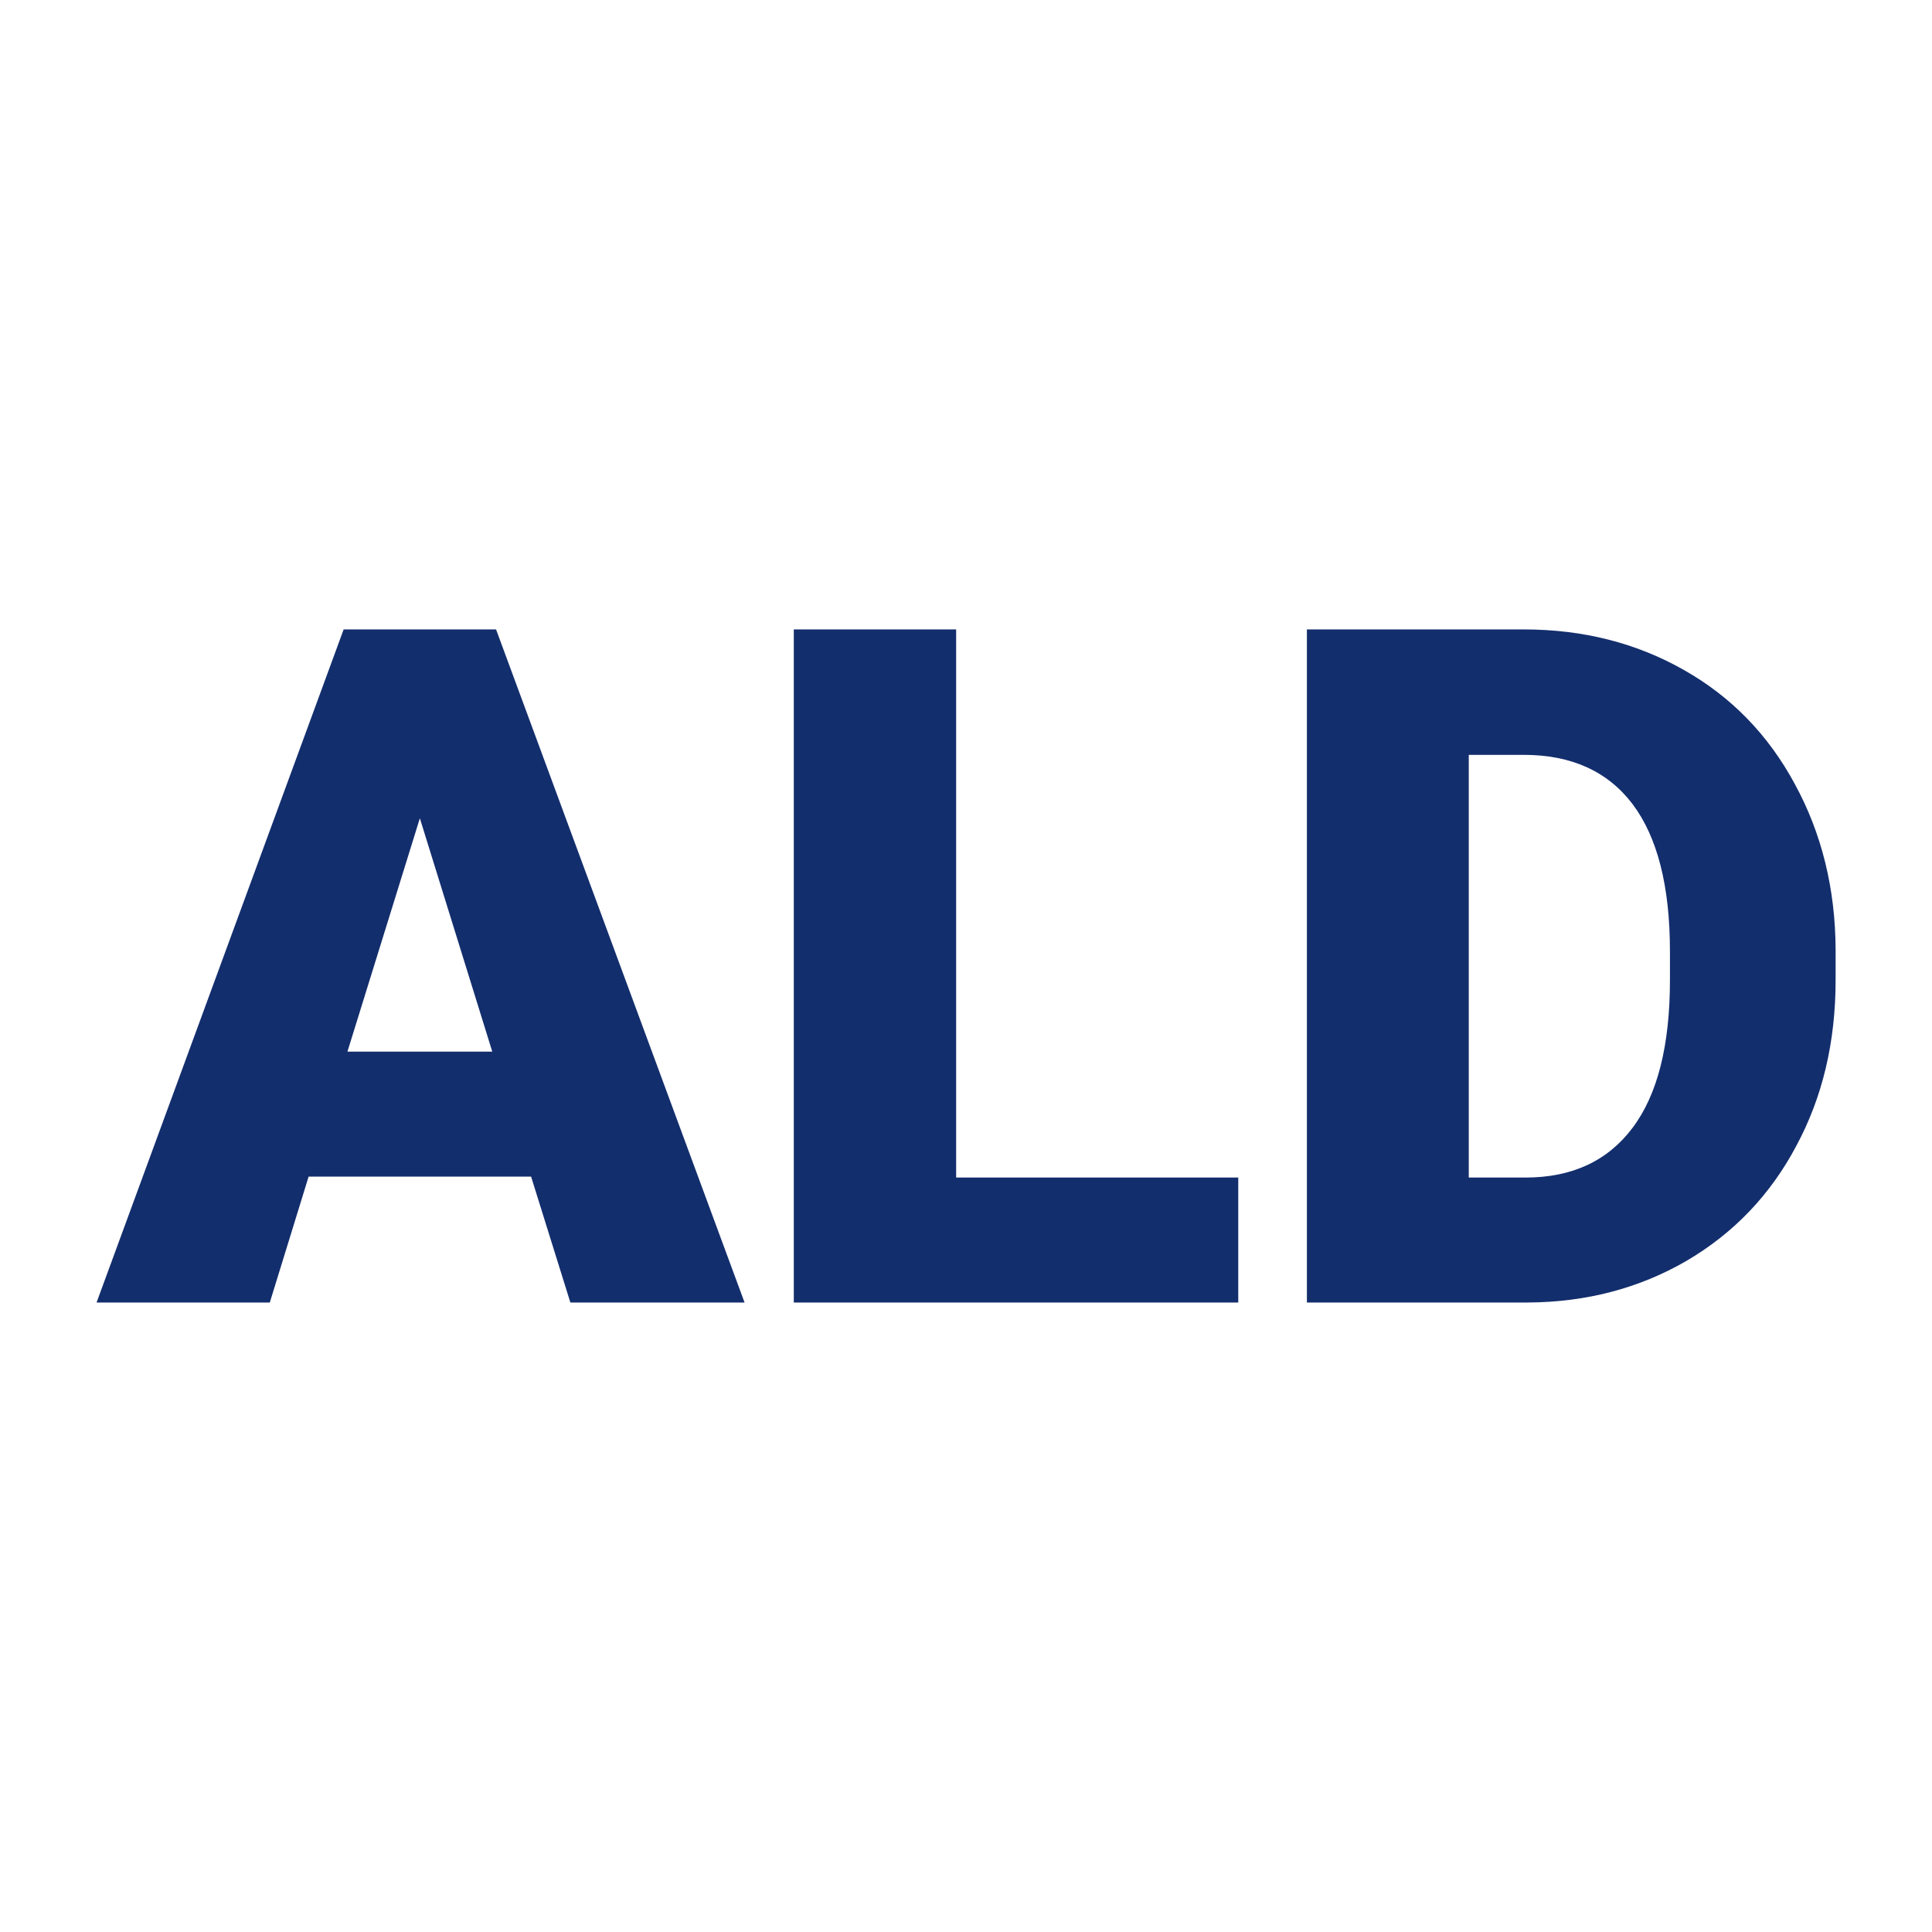<svg xmlns="http://www.w3.org/2000/svg" version="1.1" xmlns:xlink="http://www.w3.org/1999/xlink" viewBox="0 0 200 200"><rect width="200" height="200" fill="url('#gradient')"></rect><defs><linearGradient id="gradient" gradientTransform="rotate(45 0.5 0.5)"><stop offset="0%" stop-color="#ffffff"></stop><stop offset="100%" stop-color="#ffffff"></stop></linearGradient></defs><g><g fill="#132e6d" transform="matrix(4.9,0,0,4.9,10.143,134.835)" stroke="#c8512e" stroke-width="0"><path d="M9.98 0L9.15-2.66L4.45-2.66L3.63 0L-0.03 0L5.19-14.22L8.41-14.22L13.66 0L9.98 0ZM6.80-10.23L5.27-5.30L8.33-5.30L6.80-10.23ZM18.13-14.22L18.13-2.64L24.09-2.64L24.09 0L14.70 0L14.70-14.22L18.13-14.22ZM30.21 0L25.54 0L25.54-14.22L30.12-14.22Q32.00-14.22 33.51-13.36Q35.01-12.51 35.85-10.95Q36.70-9.39 36.71-7.46L36.71-7.46L36.71-6.81Q36.71-4.85 35.88-3.31Q35.06-1.76 33.56-0.88Q32.06-0.01 30.21 0L30.21 0ZM30.12-11.57L28.96-11.57L28.96-2.64L30.16-2.64Q31.63-2.64 32.42-3.69Q33.21-4.74 33.21-6.81L33.21-6.81L33.21-7.42Q33.21-9.48 32.42-10.53Q31.63-11.57 30.12-11.57L30.12-11.57Z"></path></g></g></svg>
